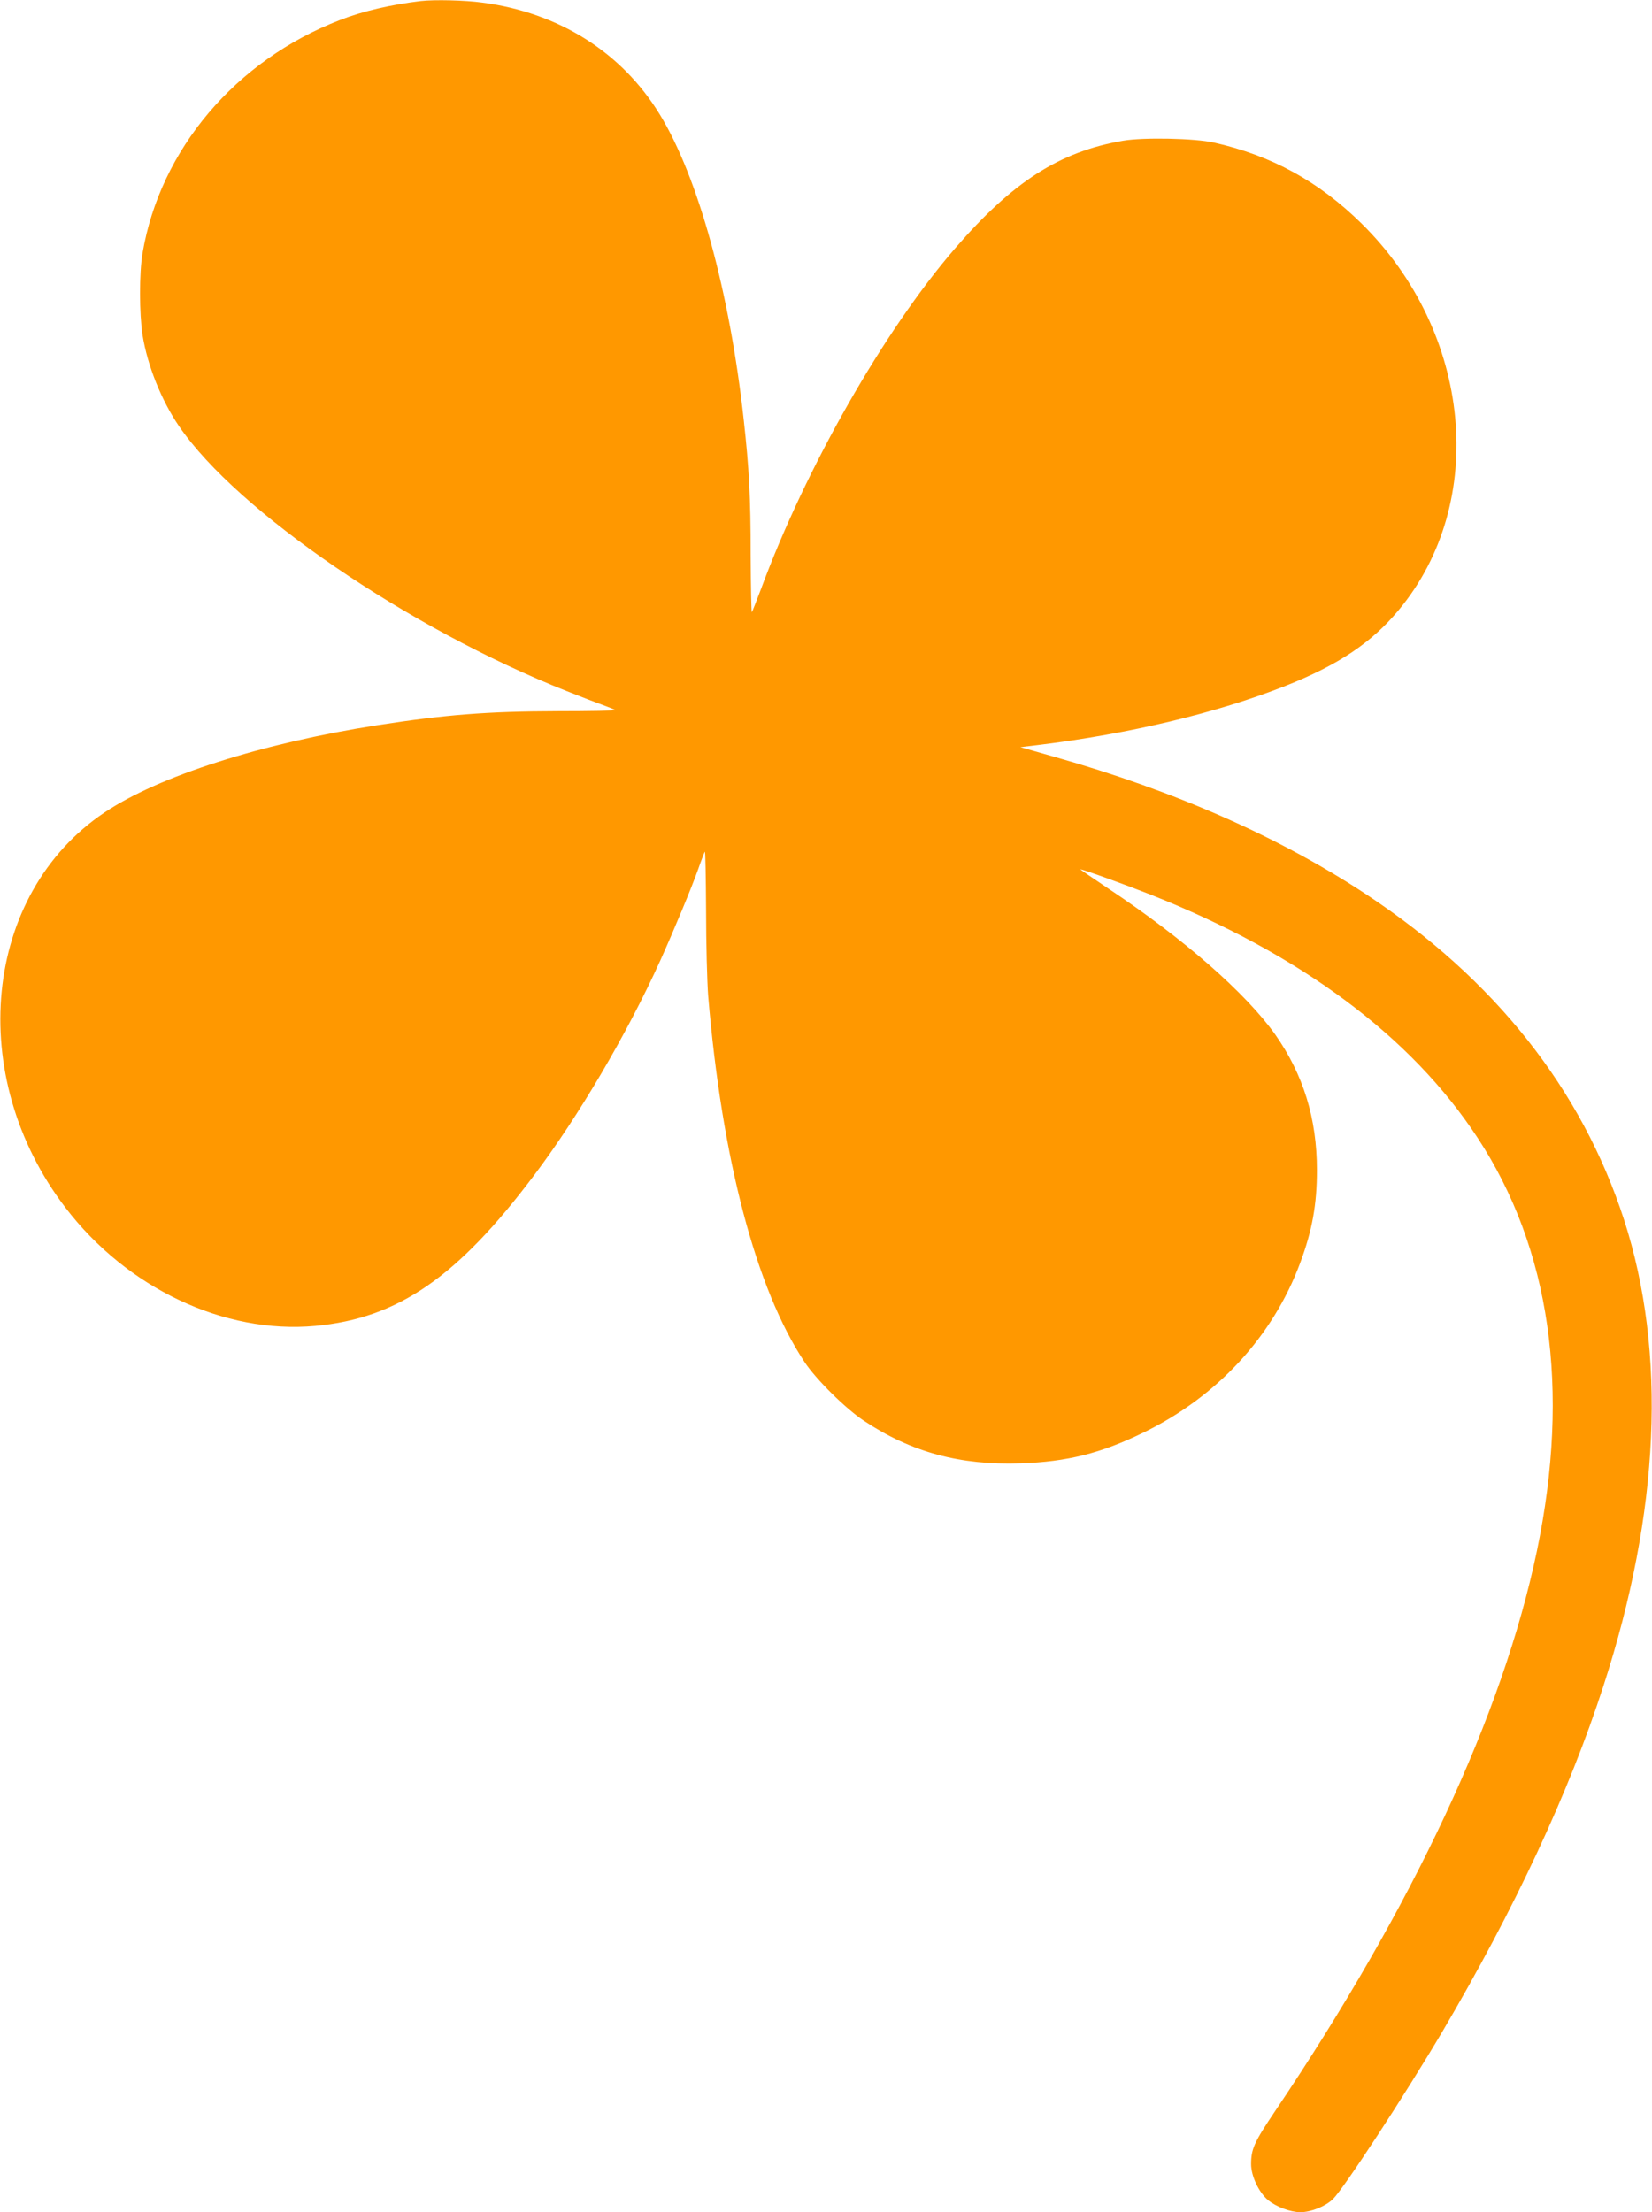 <?xml version="1.0" standalone="no"?>
<!DOCTYPE svg PUBLIC "-//W3C//DTD SVG 20010904//EN"
 "http://www.w3.org/TR/2001/REC-SVG-20010904/DTD/svg10.dtd">
<svg version="1.0" xmlns="http://www.w3.org/2000/svg"
 width="956pt" height="1280pt" viewBox="0 0 956 1280"
 preserveAspectRatio="xMidYMid meet">
<g transform="translate(0,1280) scale(0.1,-0.1)"
fill="#ff9800" stroke="none">
<path d="M2435 12794 c-173 -21 -335 -58 -468 -110 -603 -233 -1040 -748
-1142 -1348 -20 -116 -19 -353 0 -476 29 -177 109 -377 211 -526 336 -492
1329 -1171 2244 -1533 80 -32 174 -68 210 -81 36 -13 68 -26 72 -29 4 -3 -147
-6 -335 -6 -407 -1 -647 -20 -1042 -81 -673 -105 -1267 -295 -1580 -505 -704
-472 -808 -1526 -226 -2287 356 -466 918 -732 1445 -684 479 44 823 281 1267
872 259 344 537 817 729 1240 78 173 182 423 220 530 18 52 36 98 39 102 3 4
6 -149 7 -340 0 -191 6 -412 12 -492 79 -945 277 -1698 558 -2121 66 -100 239
-271 344 -340 274 -182 555 -258 907 -246 268 9 464 58 708 177 427 207 750
556 908 980 71 190 98 340 98 540 0 299 -79 553 -242 785 -170 239 -528 553
-961 841 -94 63 -169 114 -166 114 15 0 261 -89 408 -147 864 -342 1507 -820
1891 -1407 421 -642 538 -1454 343 -2390 -198 -947 -714 -2052 -1515 -3241
-121 -180 -139 -219 -139 -307 0 -69 45 -164 98 -208 47 -39 130 -70 187 -70
62 0 146 34 189 76 63 62 417 604 633 969 418 710 733 1384 932 2000 327 1006
367 1929 120 2695 -245 758 -751 1396 -1494 1886 -504 332 -1102 596 -1800
794 l-200 57 100 12 c534 65 1037 186 1433 342 308 122 500 251 656 439 519
623 424 1608 -215 2237 -247 243 -520 393 -854 468 -110 25 -407 31 -525 11
-370 -64 -639 -237 -974 -624 -411 -476 -862 -1267 -1121 -1967 -27 -71 -51
-133 -54 -137 -3 -4 -6 147 -7 335 0 332 -9 498 -40 777 -81 740 -263 1404
-486 1768 -220 360 -584 589 -1026 647 -102 14 -278 18 -357 9z"/>
</g>
</svg>
